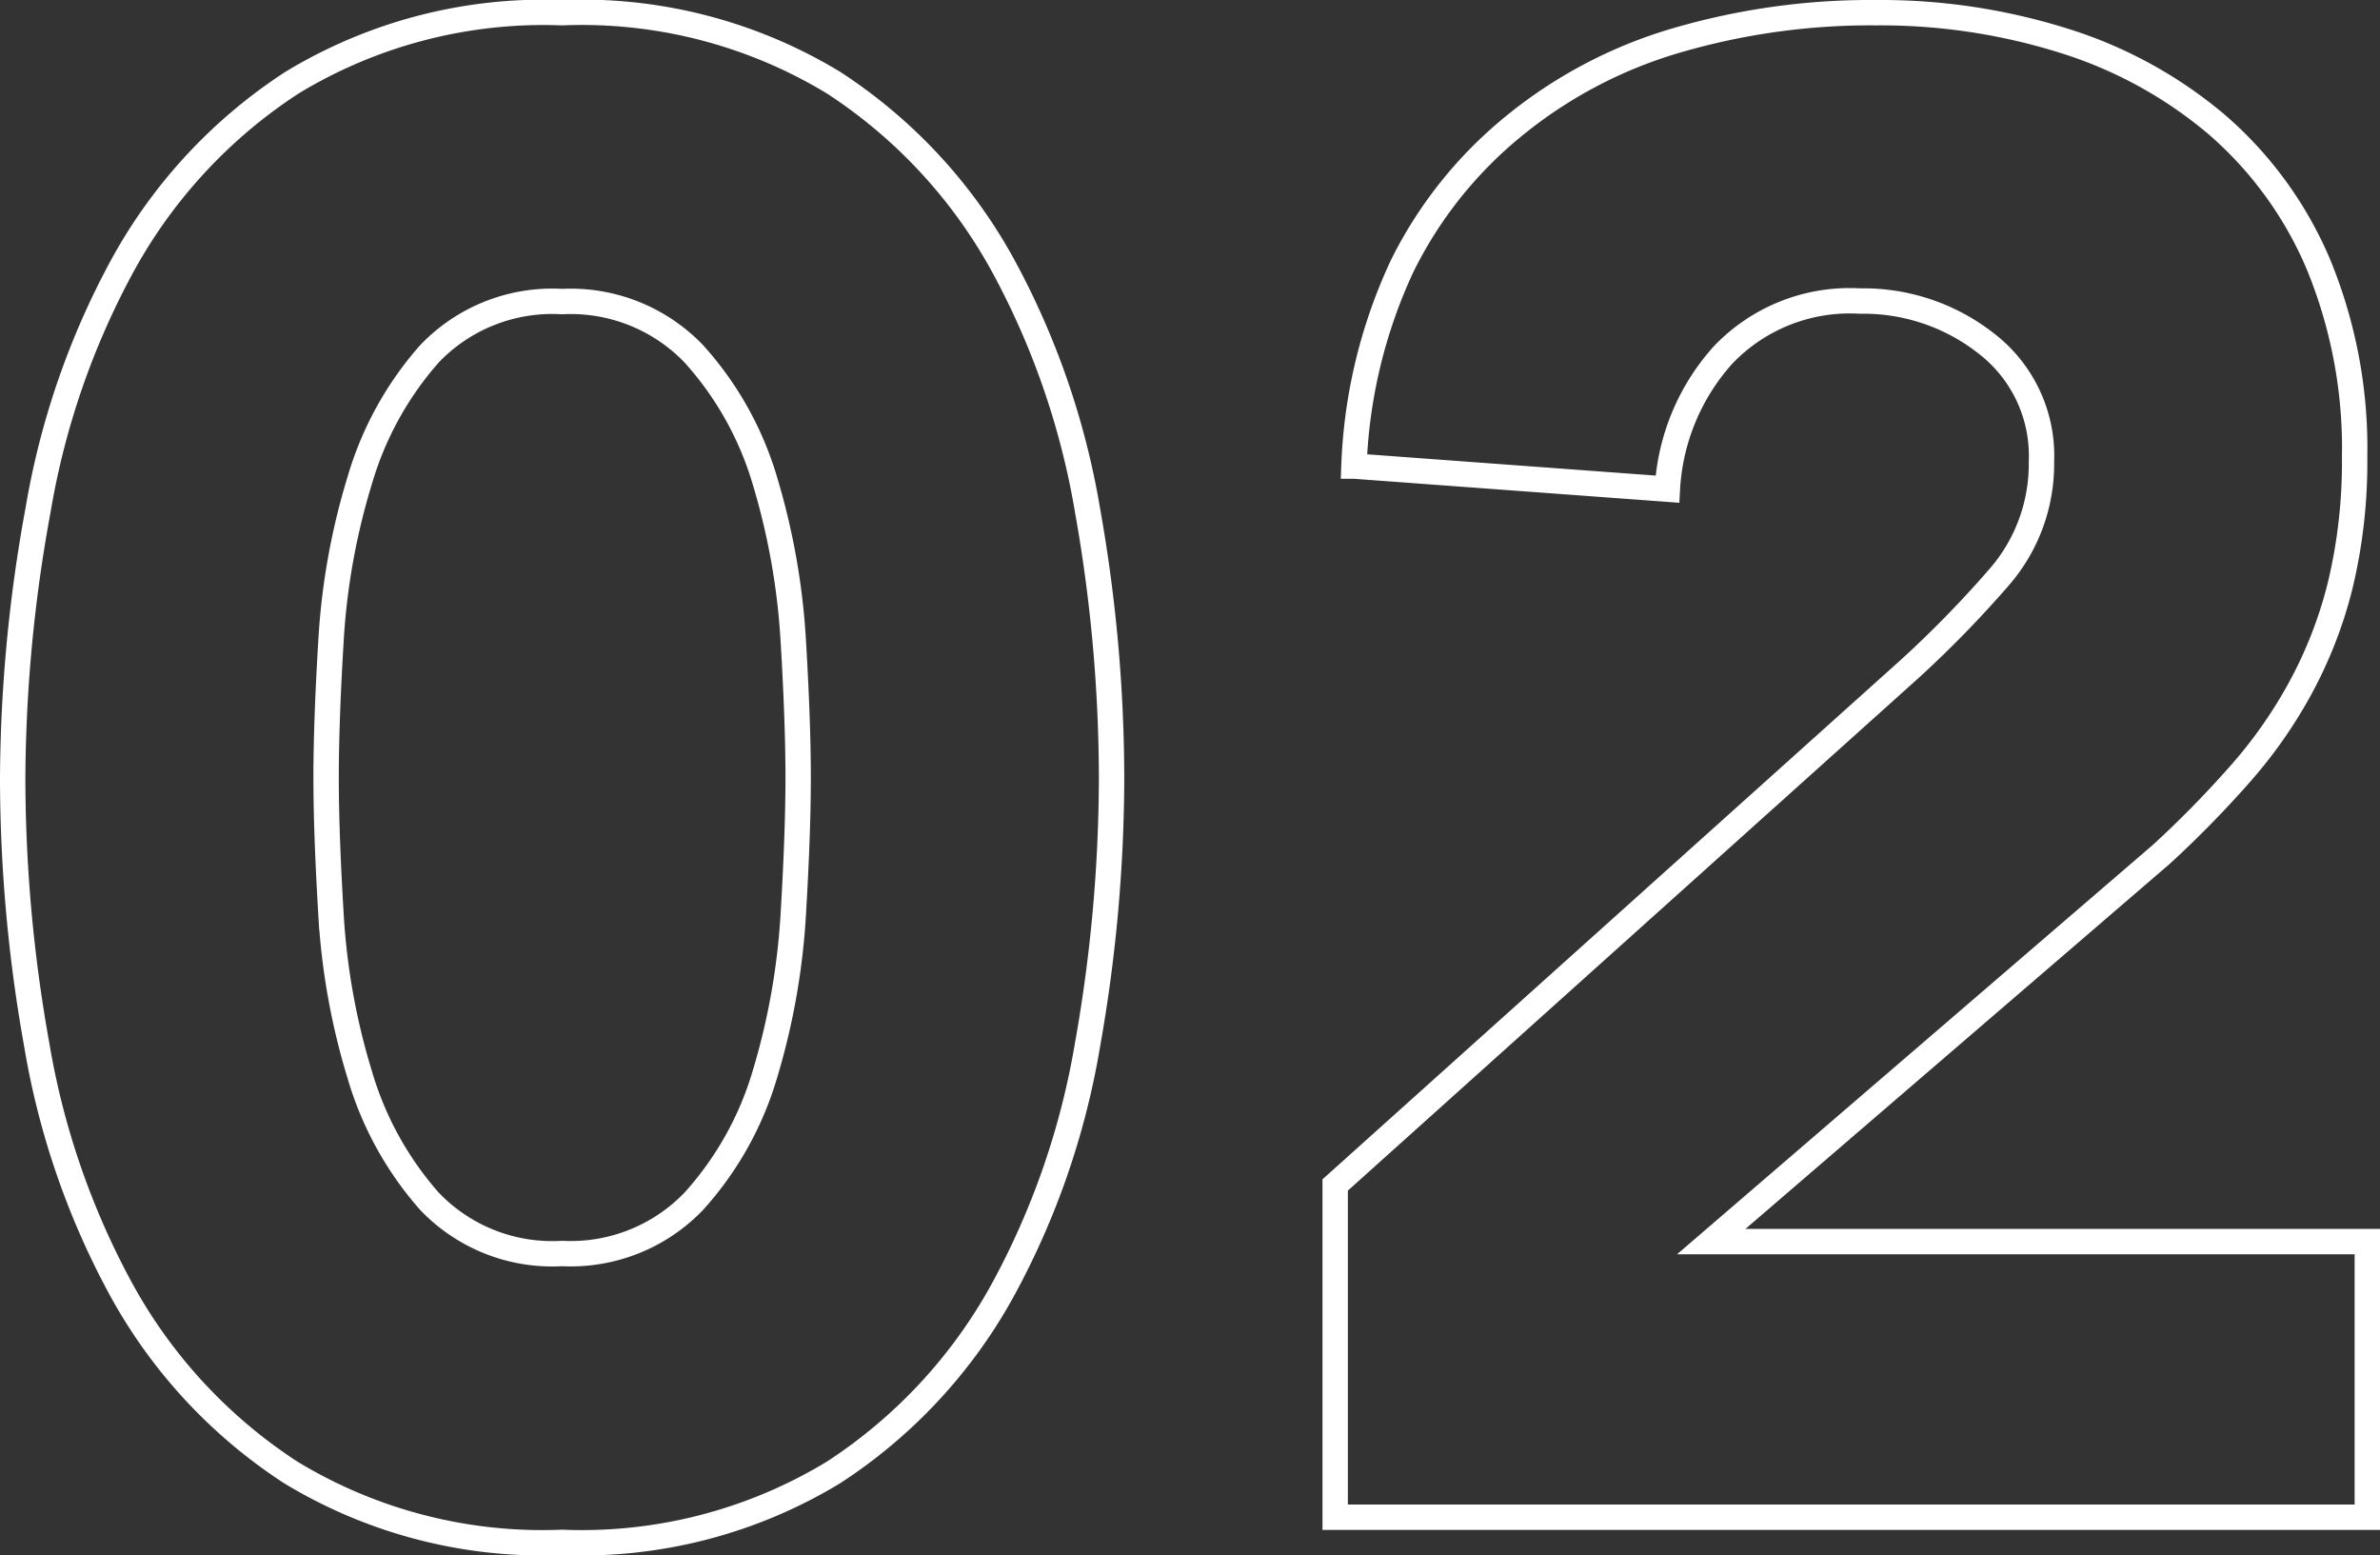 <svg xmlns="http://www.w3.org/2000/svg" viewBox="0 0 93.78 61.26"><rect x="0" y="0" width="93.78" height="61.26" fill="#333333" stroke="none"/><defs><style>.cls-1{fill:none;stroke:#fff;stroke-miterlimit:10;}</style></defs><g id="レイヤー_2" data-name="レイヤー 2"><g id="レイヤー_1-2" data-name="レイヤー 1"><path class="cls-1" d="M.5,30.63a59.6,59.6,0,0,1,1-10.54,30.87,30.87,0,0,1,3.37-9.71,20.11,20.11,0,0,1,6.63-7.12A19.11,19.11,0,0,1,22.15.5a19.11,19.11,0,0,1,10.7,2.76,20.11,20.11,0,0,1,6.63,7.12,30.87,30.87,0,0,1,3.37,9.71,60.56,60.56,0,0,1,.95,10.54,60.56,60.56,0,0,1-.95,10.54,30.78,30.78,0,0,1-3.37,9.71A20.11,20.11,0,0,1,32.85,58a19.11,19.11,0,0,1-10.7,2.76A19.11,19.11,0,0,1,11.45,58a20.11,20.11,0,0,1-6.63-7.12,30.78,30.78,0,0,1-3.37-9.71A59.6,59.6,0,0,1,.5,30.63Zm12.35,0c0,1.54.07,3.37.2,5.52a26.79,26.79,0,0,0,1.12,6.17,13.06,13.06,0,0,0,2.75,5,6.69,6.69,0,0,0,5.23,2.06,6.72,6.72,0,0,0,5.19-2.06,12.89,12.89,0,0,0,2.8-5,27.32,27.32,0,0,0,1.11-6.17c.13-2.15.2-4,.2-5.52s-.07-3.38-.2-5.52a27.32,27.32,0,0,0-1.11-6.17,12.89,12.89,0,0,0-2.8-5,6.72,6.72,0,0,0-5.19-2.06,6.69,6.69,0,0,0-5.23,2.06,13.06,13.06,0,0,0-2.75,5,26.79,26.79,0,0,0-1.12,6.17C12.92,27.25,12.85,29.09,12.85,30.63Z"/><path class="cls-1" d="M52.61,46.68,75.25,26.35a43.31,43.31,0,0,0,3.46-3.54,6.79,6.79,0,0,0,1.73-4.61,5.58,5.58,0,0,0-2.15-4.65,7.83,7.83,0,0,0-5-1.69A6.89,6.89,0,0,0,67.88,14a8.6,8.6,0,0,0-2.18,5.27l-12.35-.91a20.34,20.34,0,0,1,1.89-7.86A16.56,16.56,0,0,1,59.61,5,18.15,18.15,0,0,1,66,1.61,27.26,27.26,0,0,1,73.93.5a24.06,24.06,0,0,1,7.41,1.11,17.25,17.25,0,0,1,6,3.29,15,15,0,0,1,4,5.48A19,19,0,0,1,92.78,18a20.8,20.8,0,0,1-.57,5.07,17.09,17.09,0,0,1-1.61,4.11,18.42,18.42,0,0,1-2.43,3.42,41.61,41.61,0,0,1-3,3.05L67.43,48.91H93.28V59.77H52.61Z"/></g></g></svg>